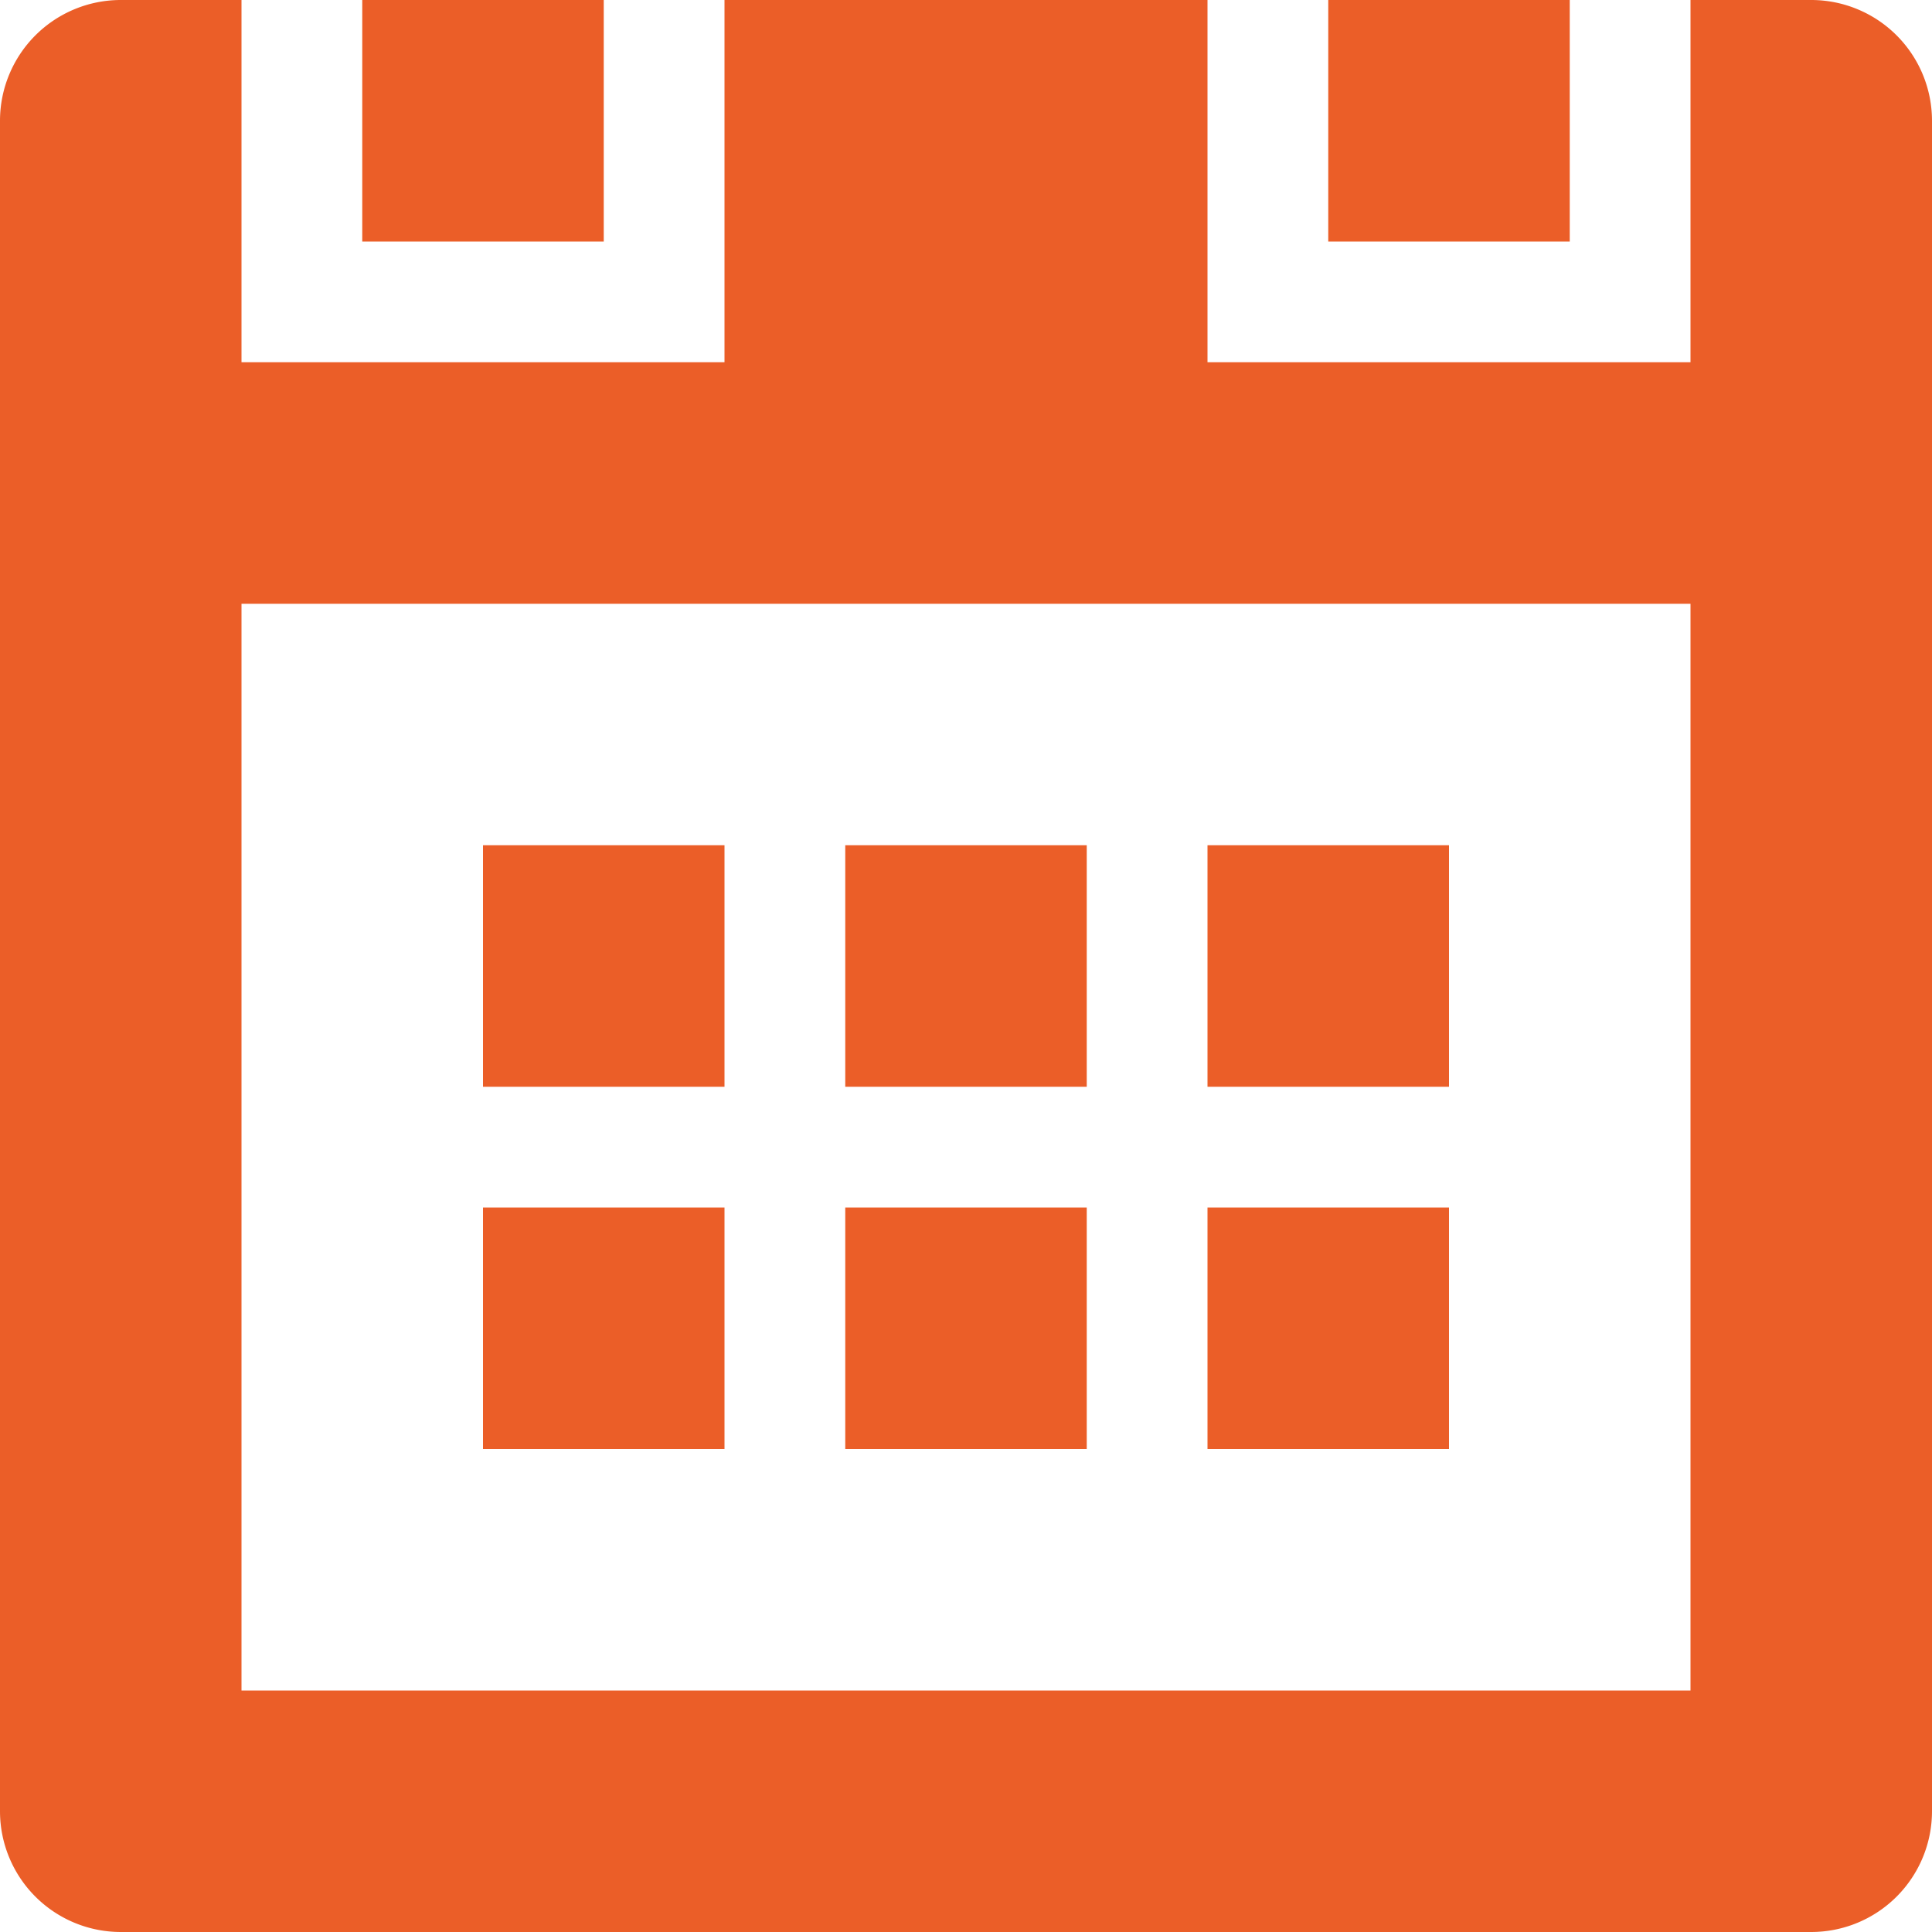 <svg xmlns="http://www.w3.org/2000/svg" width="90" height="90" viewBox="0 0 90 90"><path d="M28.125,0H16.875V11.25h11.25ZM67.5,39.375H56.25v11.25H67.5Zm-16.875,0H39.375v11.25h11.25ZM73.125,0H61.875V11.25h11.25ZM33.75,56.25H22.5V67.5H33.75Zm0-16.875H22.5v11.25H33.75ZM50.625,56.25H39.375V67.5h11.25ZM84.375,0H78.75V16.875H56.25V0H33.75V16.875H11.25V0H5.625A5.627,5.627,0,0,0,0,5.625v78.75A5.627,5.627,0,0,0,5.625,90h78.75A5.627,5.627,0,0,0,90,84.375V5.625A5.627,5.627,0,0,0,84.375,0ZM78.75,78.75H11.25V28.125h67.5ZM67.5,56.25H56.25V67.5H67.5Z" fill="#eb5e28"></path></svg>